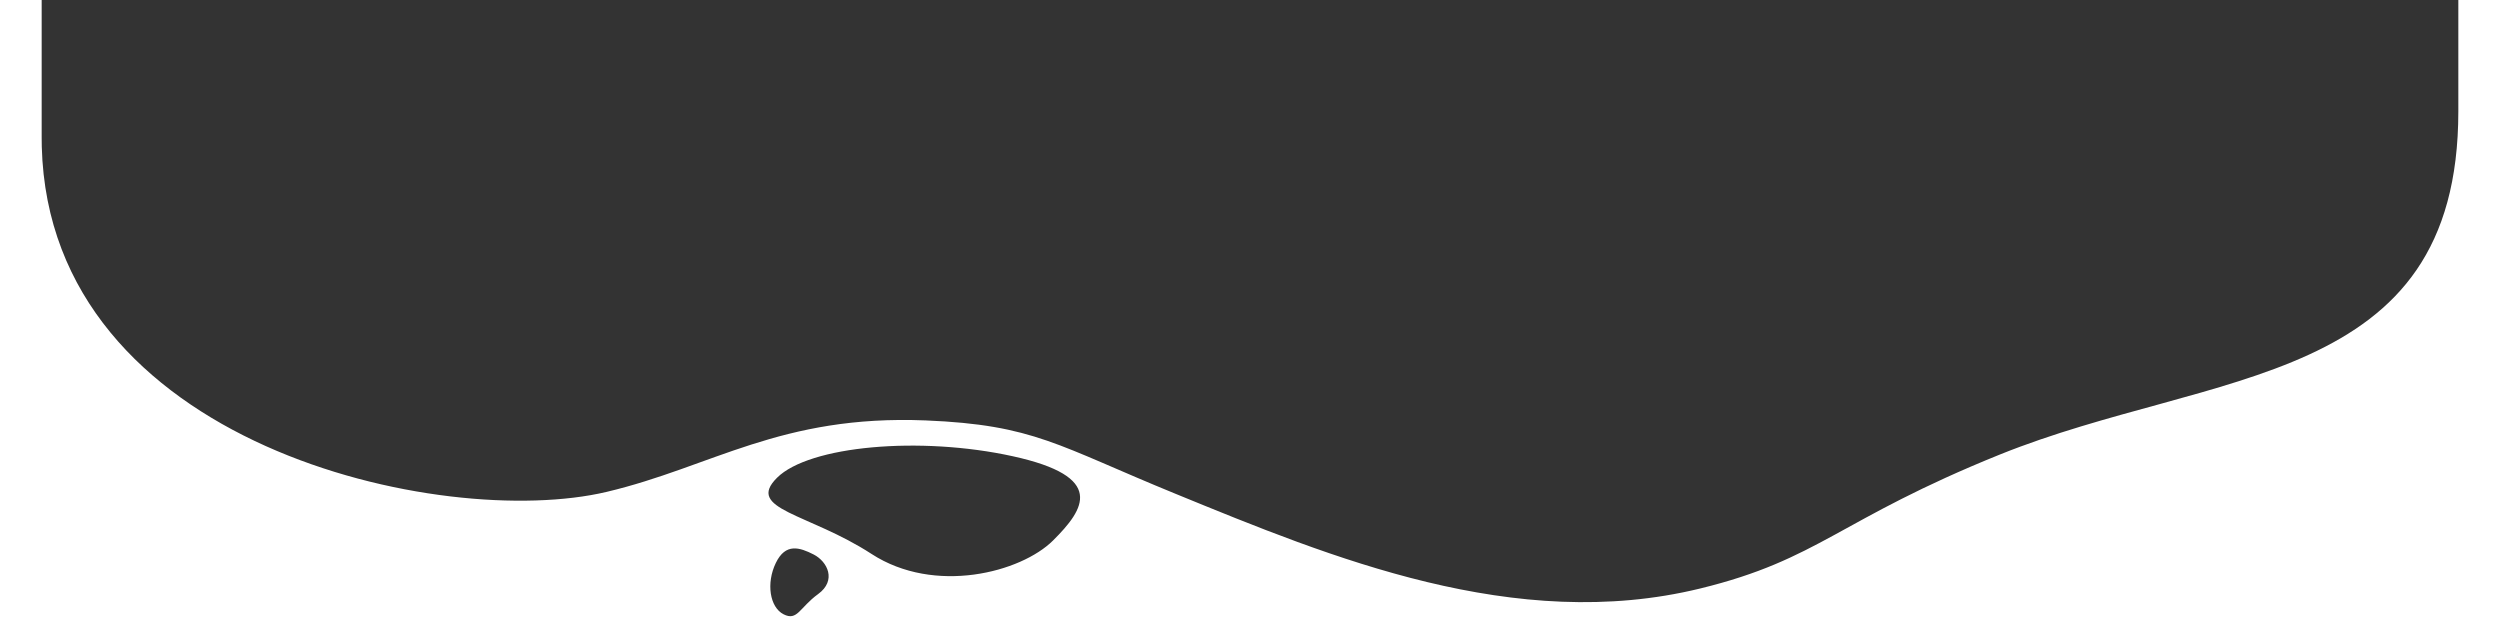 <svg xmlns="http://www.w3.org/2000/svg" viewBox="0 0 2400 600"><rect x="0" y="0" width="2400" height="600" fill="#333333" stroke="none"/><path fill-rule="evenodd" clip-rule="evenodd" fill="#FFF" d="M40 132l.1 8.8C47.6 428 425 509.5 582.4 472.2c101.2-24 167-74.2 306.2-68.6 104.4 4.3 126.5 24.1 240.3 70.6 149 61 325.6 134.1 503.1 90.8 114.8-28 132.6-66 288-128.7 204.6-82.4 440-63.5 440-329.5V-.1h40.1v600.2H-.1V-.1H40V132zm741.1 400.3c-13.4-6.8-26.9-11.3-36.3 8.1s-5.9 42.5 7.4 49.3 15.3-6.4 33.2-19.4c18-13.1 9-31.2-4.3-38zM972.3 438c-89.2-19.6-195.5-10-226.3 20.6s30 33.8 90.7 73.2 143.4 17.7 174.2-12.9c30.7-30.5 50.7-61.3-38.6-80.9z"/></svg>